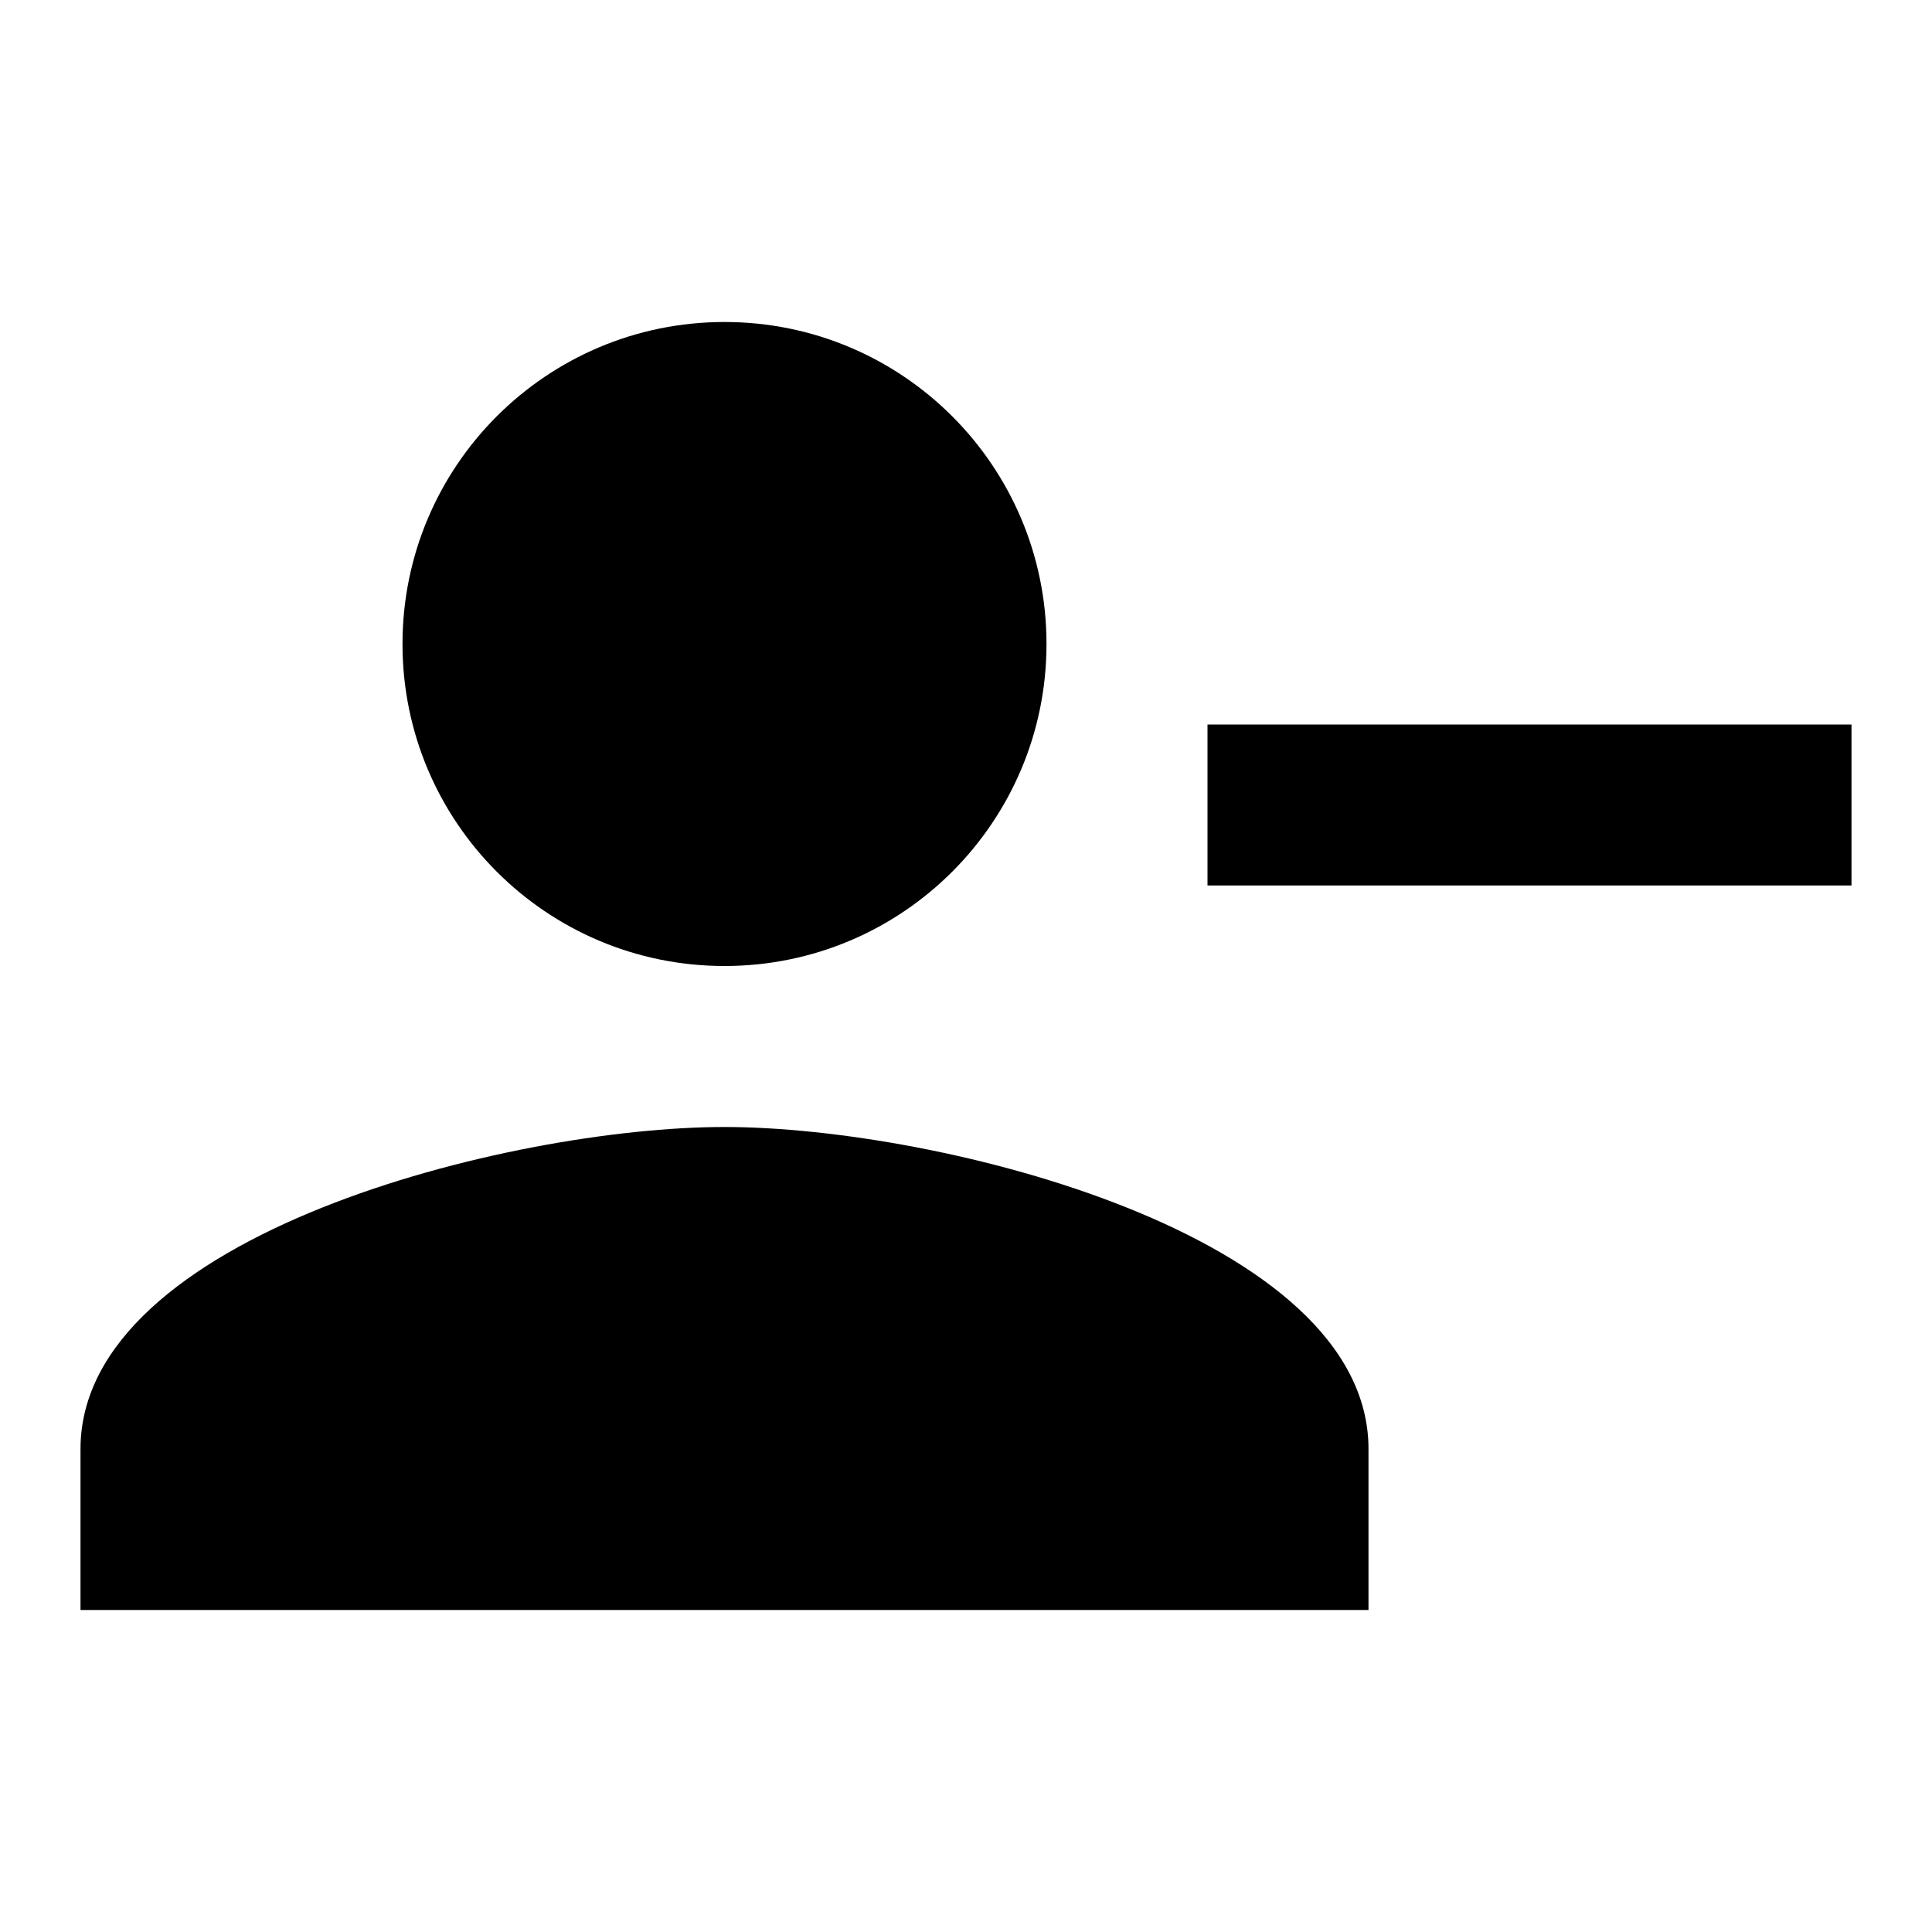 <svg xmlns="http://www.w3.org/2000/svg" width="24" height="24" fill="currentColor" class="mi-connect mi-unfollow" viewBox="0 0 24 24">
  <path d="M9 14c2.67 0 8 1.34 8 4v2H1v-2c0-2.66 5.33-4 8-4M9 4c2.21 0 4 1.79 4 4s-1.79 4-4 4-4-1.79-4-4 1.79-4 4-4m6 5h8v2h-8z"/>
</svg>